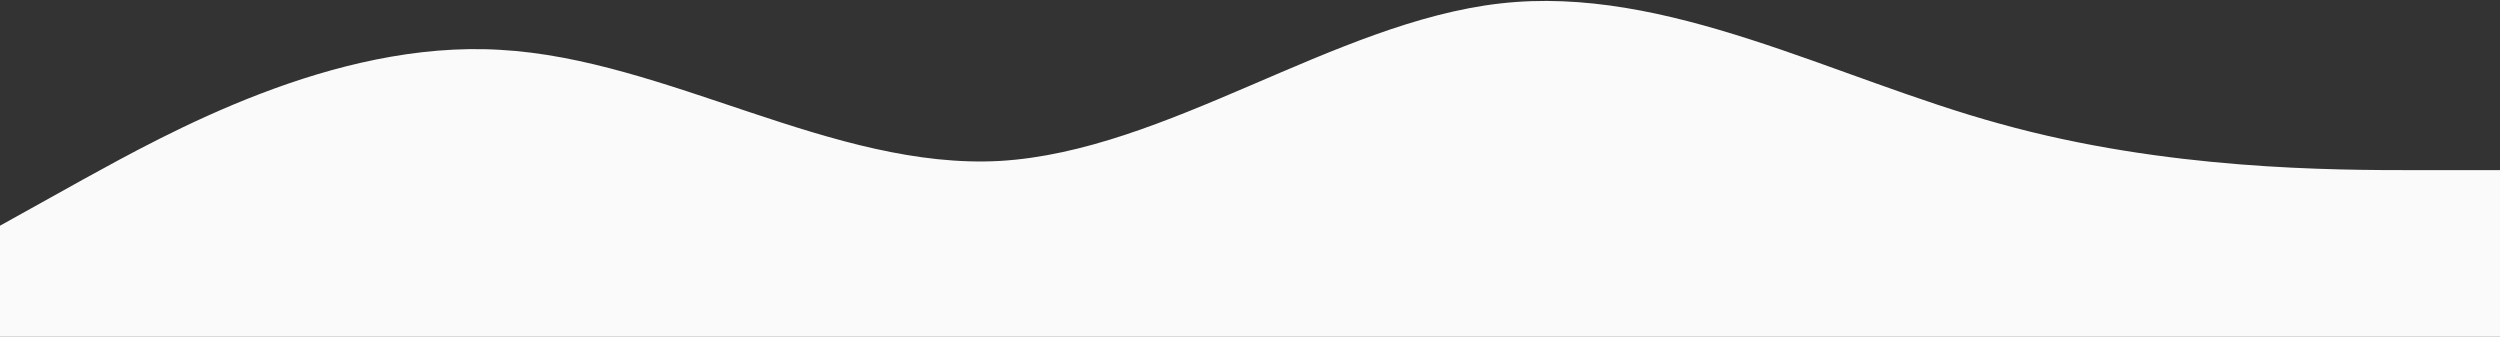 <?xml version="1.0" encoding="UTF-8"?> <svg xmlns="http://www.w3.org/2000/svg" width="1440" height="194" viewBox="0 0 1440 194" fill="none"><rect x="0" y="0" width="1440" height="194" fill="#333333" stroke="none"/> <path d="M0 130L48 103.3C96 77 192 23 288 28.7C384 34 480 98 576 92.7C672 87 768 13 864 2C960 -9 1056 45 1152 71.3C1248 98 1344 98 1392 98H1440V194H1392C1344 194 1248 194 1152 194C1056 194 960 194 864 194C768 194 672 194 576 194C480 194 384 194 288 194C192 194 96 194 48 194H0V130Z" fill="#FAFAFA"></path> </svg> 